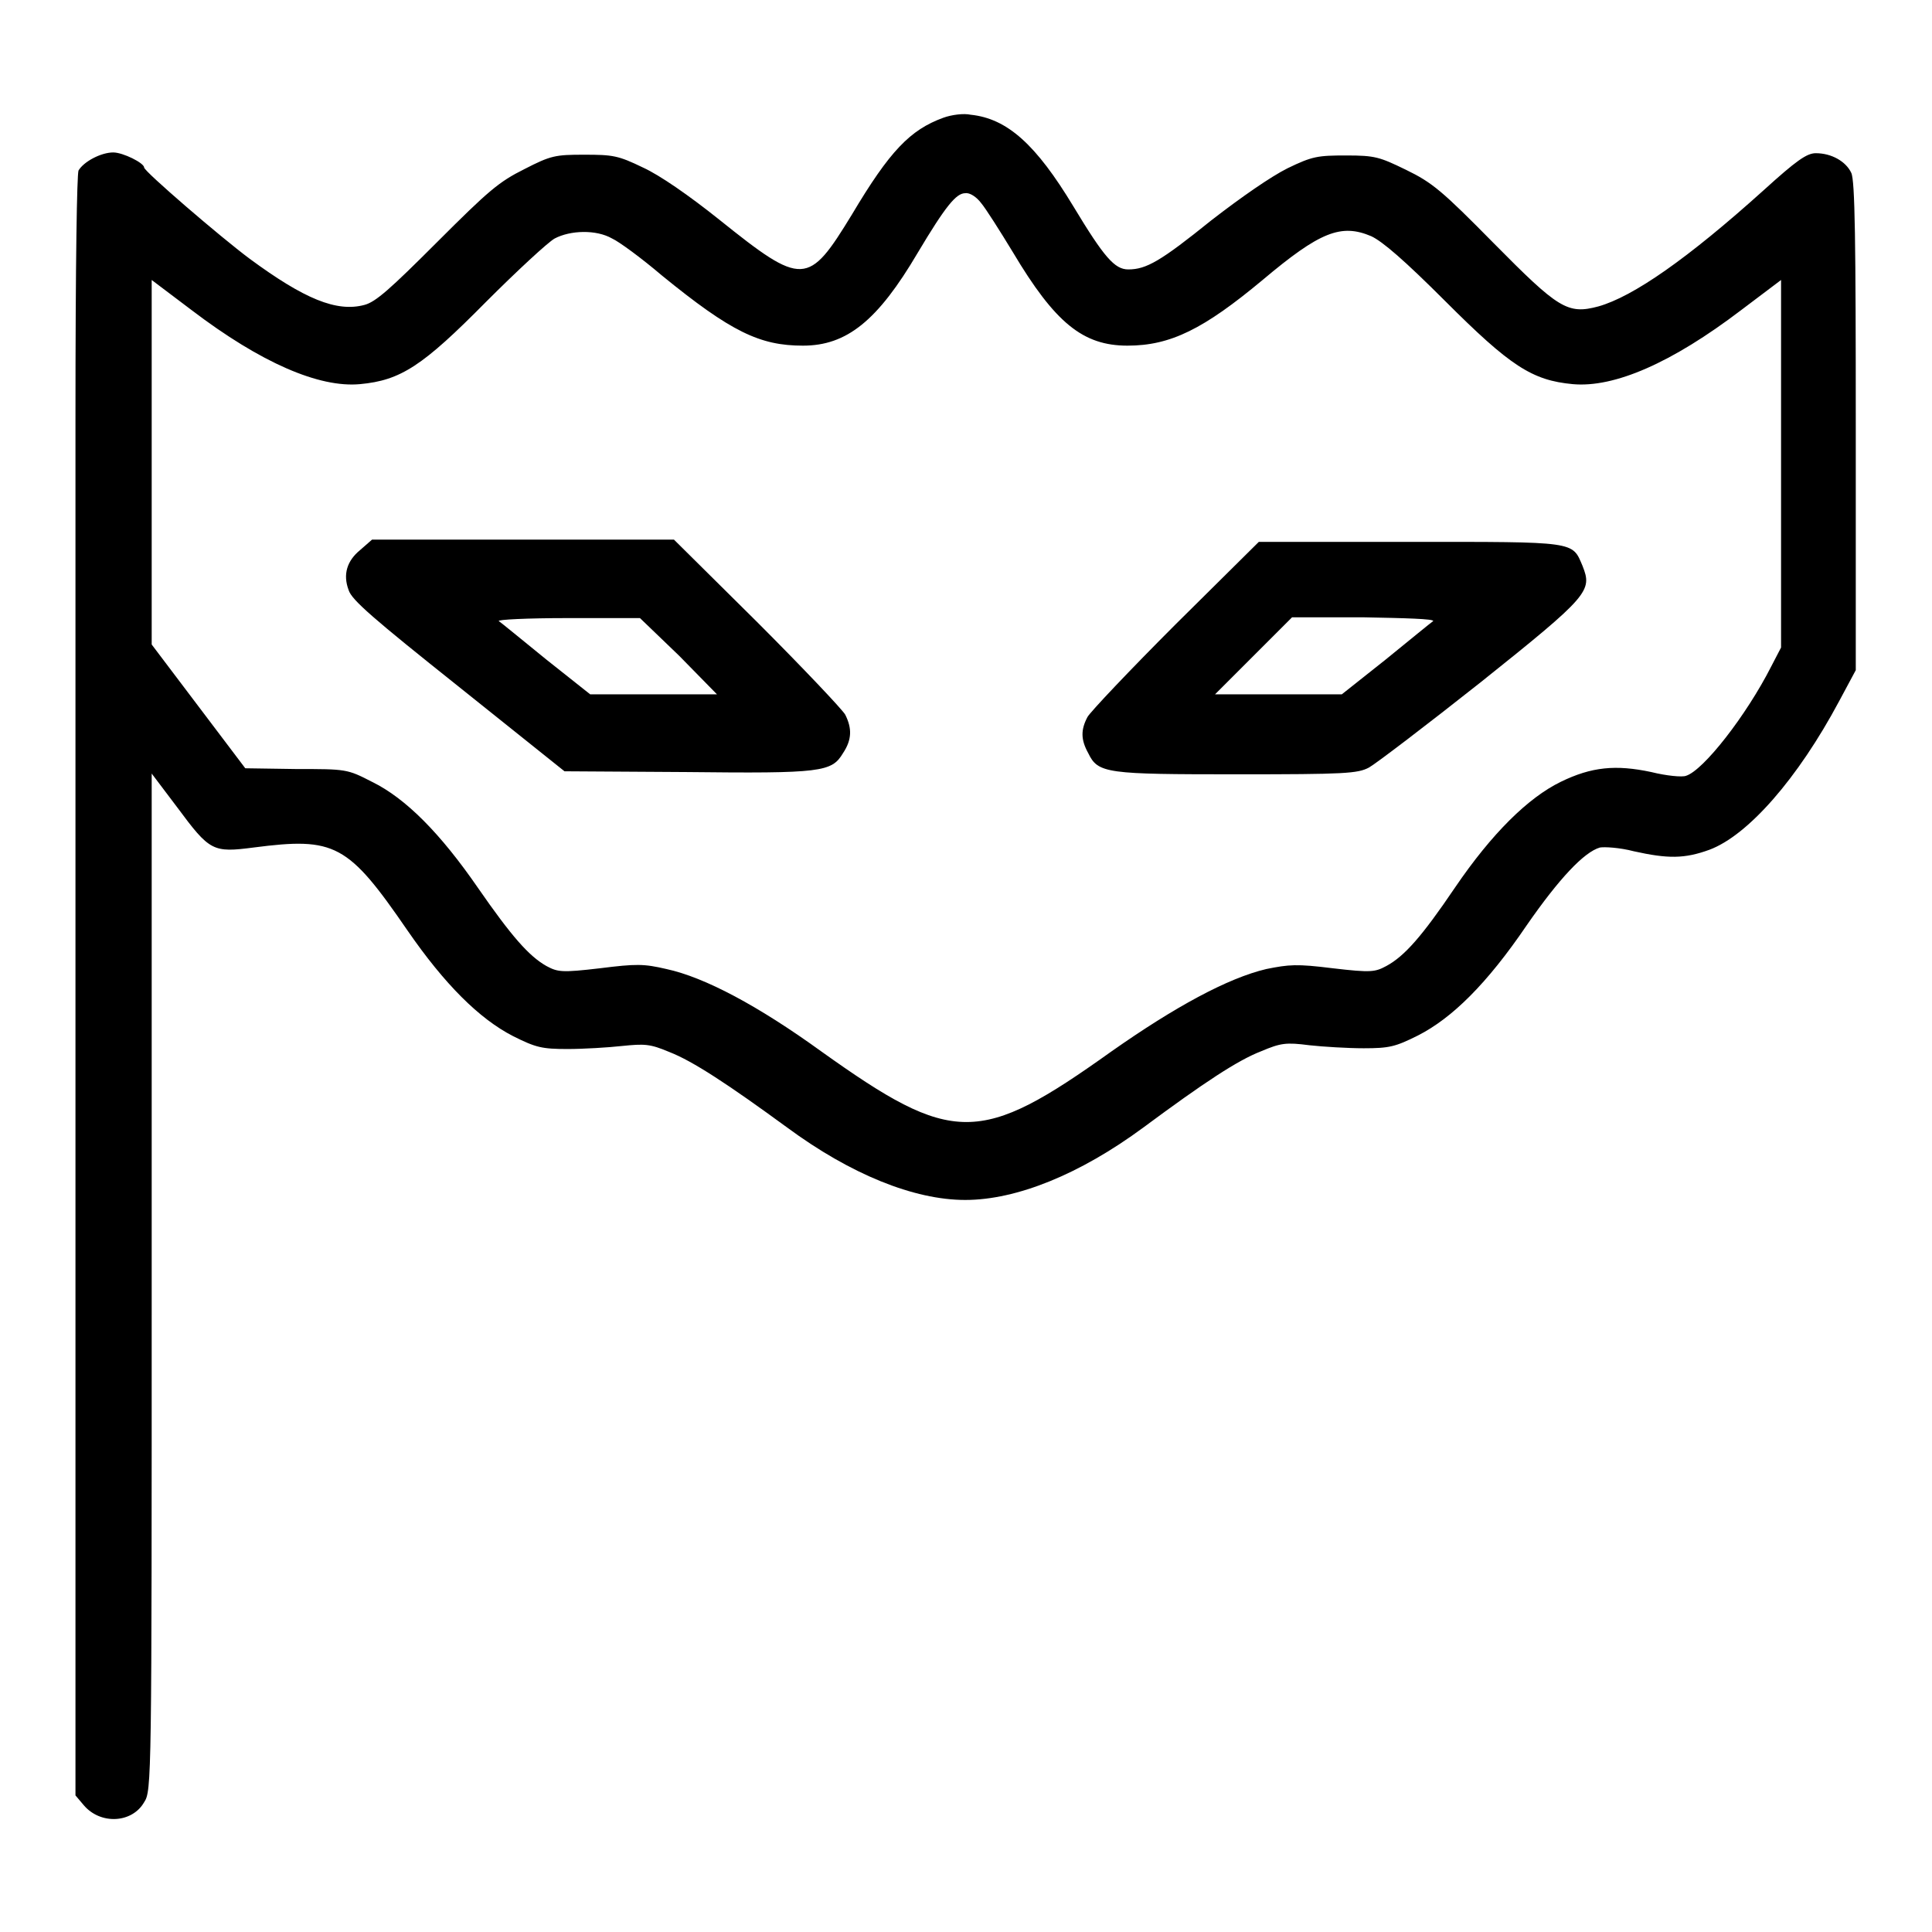 <?xml version="1.0" encoding="utf-8"?>
<!-- Svg Vector Icons : http://www.onlinewebfonts.com/icon -->
<!DOCTYPE svg PUBLIC "-//W3C//DTD SVG 1.1//EN" "http://www.w3.org/Graphics/SVG/1.1/DTD/svg11.dtd">
<svg version="1.1" xmlns="http://www.w3.org/2000/svg" xmlns:xlink="http://www.w3.org/1999/xlink" x="0px" y="0px" viewBox="0 0 256 256" enable-background="new 0 0 256 256" xml:space="preserve">
<g><g><g><path fill="#000000" d="M125,15.6c-4.4,1.6-7.1,4.4-12.1,12.8c-5.8,9.5-6.5,9.6-17.6,0.7c-4-3.2-7.9-5.9-10.1-6.9c-3.3-1.6-4-1.7-7.8-1.7c-3.8,0-4.4,0.1-7.9,1.9c-3.4,1.7-4.7,2.8-11.6,9.7c-6.2,6.2-8.1,7.9-9.6,8.3c-3.7,1-8-0.8-15.2-6.1c-3.9-2.9-14-11.6-14-12.1c0-0.6-2.8-2-4.1-2c-1.6,0-3.9,1.2-4.6,2.4C10.2,23.3,10,33.8,10,55.8c0,17.7,0,65.9,0,107.1v75l1.1,1.3c2.2,2.6,6.4,2.4,8-0.4c1-1.5,1-2.9,1-68.9v-67.4l3.4,4.5c4.3,5.8,4.7,6,10.1,5.3c10.8-1.4,12.5-0.5,20.4,11c4.9,7.1,9.5,11.7,14,14c3,1.5,3.8,1.7,7.2,1.7c2.1,0,5.4-0.2,7.2-0.4c3-0.3,3.7-0.3,6.3,0.8c3.1,1.2,7.8,4.3,15.6,10c8.4,6.2,16.8,9.6,23.6,9.6c6.8,0,15.2-3.4,23.6-9.6c8.1-6,12.5-8.9,15.6-10.1c2.6-1.1,3.3-1.2,6.4-0.8c1.8,0.2,5.1,0.4,7.2,0.4c3.4,0,4.2-0.2,7.2-1.7c4.5-2.3,9.1-6.8,14.4-14.6c4.3-6.2,7.6-9.7,9.7-10.3c0.6-0.1,2.6,0,4.5,0.5c4.5,1,6.7,1,10-0.2c5.1-1.9,11.7-9.4,17.2-19.7l2.2-4.1V56.5c0-24.5-0.1-32.6-0.6-33.6c-0.7-1.5-2.6-2.6-4.7-2.6c-1.2,0-2.6,1-6.9,4.9c-10.1,9.1-17.3,14.1-21.9,15.4c-4.1,1.1-5.3,0.3-13.9-8.4c-6.8-6.9-8.1-8-11.6-9.7c-3.5-1.7-4.1-1.9-7.9-1.9c-3.8,0-4.5,0.1-7.8,1.7c-2.2,1.1-6.1,3.8-10.1,6.9c-6.7,5.4-8.6,6.5-11,6.5c-1.8,0-3.2-1.6-7.3-8.4c-4.9-8.1-8.7-11.6-13.6-12.1C127.7,15,126.1,15.2,125,15.6z M130,26.9c0.6,0.7,2.5,3.7,4.2,6.5c5.6,9.4,9.3,12.4,15.2,12.4c5.7,0,10.1-2.2,17.9-8.7c7.6-6.4,10.4-7.5,14.4-5.8c1.5,0.7,4.4,3.2,9.8,8.6c8.6,8.6,11.5,10.5,16.9,11c5.5,0.5,13.1-2.8,22.3-9.8l5.3-4v24.4v24.3l-1.3,2.5c-3.3,6.5-9,13.8-11.3,14.5c-0.5,0.2-2.6,0-4.6-0.5c-4.7-1-7.9-0.7-12,1.3c-4.3,2.1-9.1,6.8-14,14c-4.4,6.5-6.7,9.1-9.1,10.4c-1.5,0.8-2,0.9-7.1,0.3c-4.8-0.6-5.8-0.5-8.8,0.1c-5.1,1.2-12.1,5-20.5,10.9c-17.5,12.5-21,12.5-38.5,0c-8.3-6-15.4-9.8-20.5-10.9c-3-0.7-4-0.7-8.8-0.1c-5.1,0.6-5.6,0.5-7.1-0.3c-2.3-1.3-4.6-3.9-9.1-10.4c-4.9-7.1-9.5-11.8-14-14c-3.3-1.7-3.4-1.7-10.1-1.7l-6.7-0.1l-6.2-8.2l-6.2-8.2V61.2V37.1l5.3,4c9.2,7,16.9,10.3,22.3,9.8c5.4-0.5,8.3-2.4,16.7-10.9c4.1-4.1,8.2-7.9,9.1-8.4c2.1-1.1,5.5-1.2,7.6,0c0.9,0.4,3.9,2.6,6.6,4.9c9.2,7.5,13,9.3,18.7,9.3c5.8,0,9.9-3.3,15.2-12.3c3.7-6.2,5.1-7.9,6.3-7.9C128.5,25.5,129.4,26.1,130,26.9z"/><path fill="#000000" d="M47.7,72.9c-1.7,1.4-2.3,3.2-1.5,5.3c0.4,1.3,3.3,3.8,14.6,12.8l14,11.2l16.1,0.1c18,0.2,19.3,0,20.8-2.5c1.2-1.8,1.2-3.3,0.3-5.1c-0.4-0.7-5.6-6.2-11.7-12.3l-11-10.9h-20h-20L47.7,72.9z M90,86.9L95,92h-8.4h-8.4l-5.8-4.6c-3.2-2.6-6-4.9-6.3-5.1c-0.3-0.2,3.8-0.4,9.1-0.4h9.6L90,86.9z"/><path fill="#000000" d="M155.8,82.7c-6.1,6.1-11.3,11.6-11.7,12.3c-0.9,1.7-0.9,3,0.1,4.8c1.3,2.7,2.4,2.8,19.8,2.8c14.2,0,15.9-0.1,17.4-0.9c0.9-0.5,7.6-5.6,14.8-11.3c14.4-11.5,14.8-12.1,13.5-15.4c-1.4-3.3-0.7-3.2-22.9-3.2h-20L155.8,82.7z M189.9,82.3c-0.3,0.2-3.1,2.5-6.3,5.1l-5.8,4.6h-8.4H161l5.1-5.1l5.1-5.1h9.6C186.1,81.9,190.1,82,189.9,82.3z"/></g></g></g>
</svg>